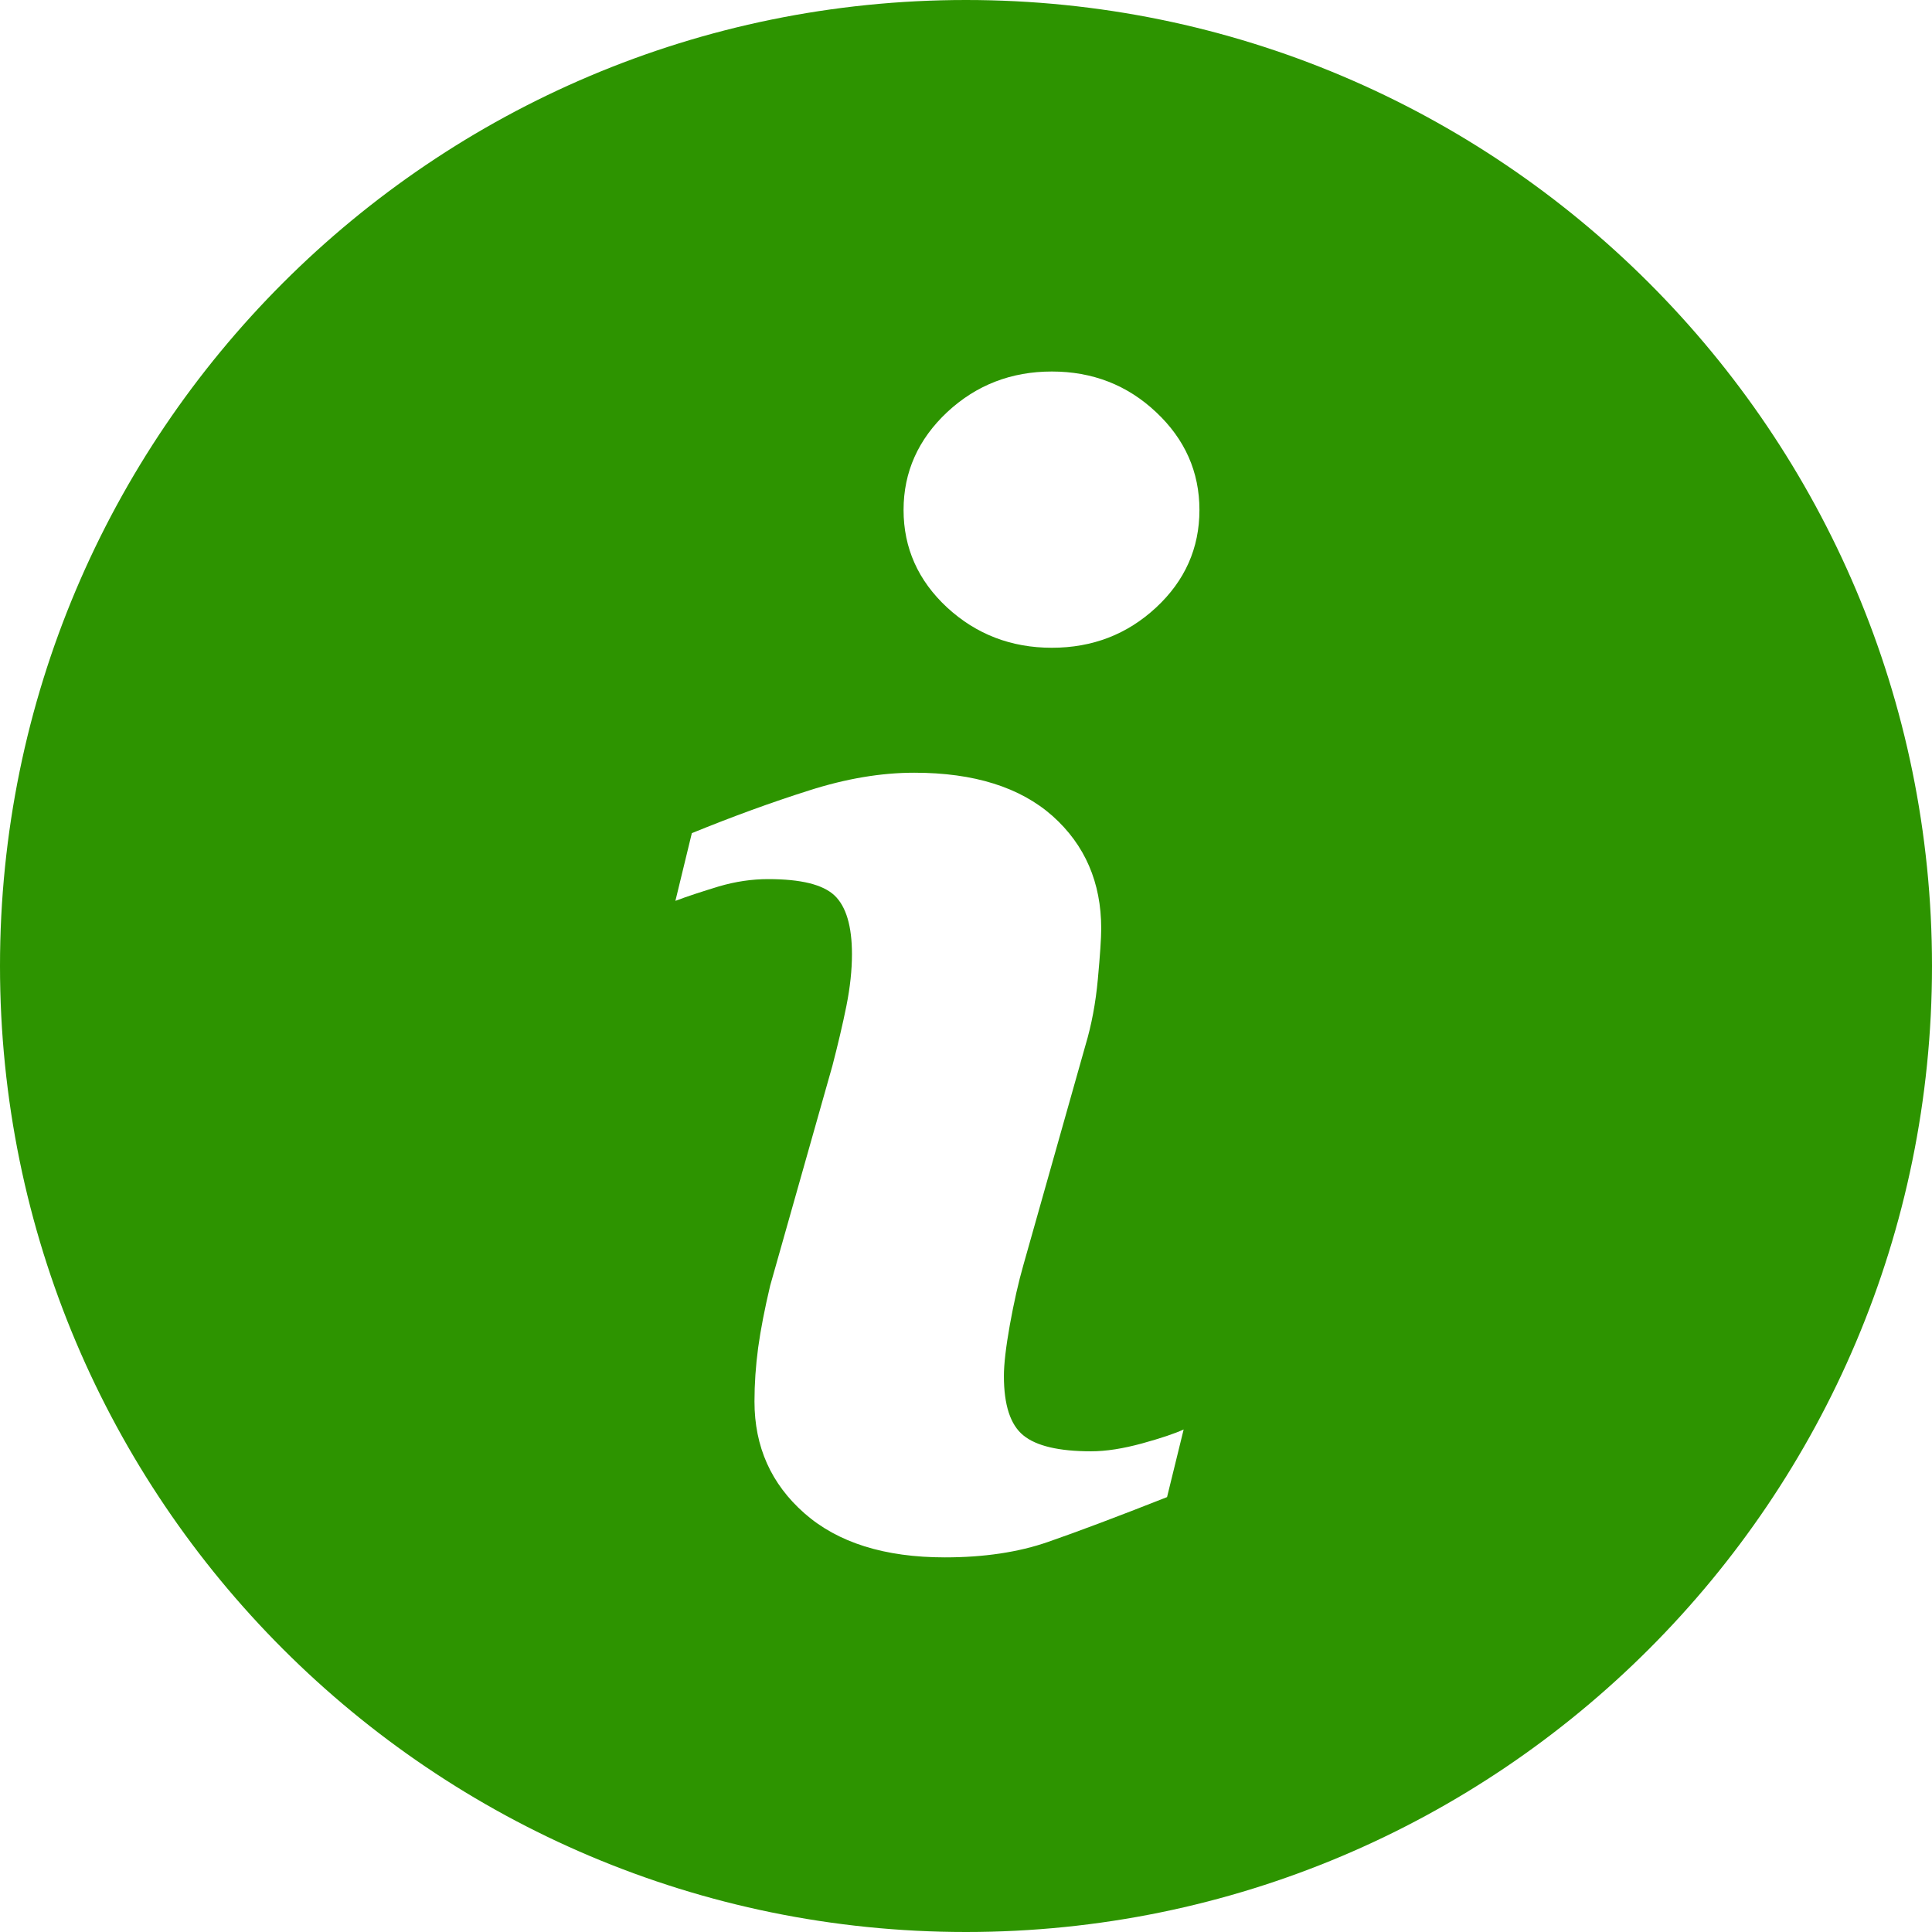 <?xml version="1.0" encoding="utf-8"?>
<!-- Generator: Adobe Illustrator 15.0.0, SVG Export Plug-In . SVG Version: 6.00 Build 0)  -->
<!DOCTYPE svg PUBLIC "-//W3C//DTD SVG 1.1//EN" "http://www.w3.org/Graphics/SVG/1.1/DTD/svg11.dtd">
<svg version="1.1" id="Capa_1" xmlns="http://www.w3.org/2000/svg" xmlns:xlink="http://www.w3.org/1999/xlink" x="0px" y="0px"
	 width="512px" height="512px" viewBox="0 0 512 512" enable-background="new 0 0 512 512" xml:space="preserve">
<g>
	<path fill="#2D9400" d="M255.989,0C114.623,0,0,114.623,0,255.989S114.623,512,255.989,512S512,397.355,512,255.989
		S397.355,0,255.989,0z M309.28,396.748c-13.177,5.202-23.665,9.146-31.532,11.877c-7.846,2.73-16.969,4.096-27.35,4.096
		c-15.951,0-28.369-3.901-37.211-11.682c-8.842-7.779-13.242-17.641-13.242-29.625c0-4.659,0.325-9.428,0.976-14.282
		c0.672-4.854,1.733-10.315,3.186-16.448l16.492-58.255c1.452-5.591,2.709-10.901,3.706-15.842
		c0.997-4.985,1.474-9.558,1.474-13.719c0-7.412-1.539-12.613-4.594-15.539c-3.099-2.926-8.929-4.356-17.62-4.356
		c-4.248,0-8.625,0.628-13.111,1.95c-4.443,1.365-8.3,2.601-11.464,3.814l4.356-17.944c10.792-4.399,21.13-8.17,30.991-11.291
		c9.861-3.164,19.18-4.725,27.957-4.725c15.842,0,28.065,3.857,36.668,11.486c8.561,7.65,12.873,17.597,12.873,29.82
		c0,2.536-0.303,7-0.888,13.372c-0.585,6.393-1.69,12.223-3.294,17.576l-16.406,58.08c-1.344,4.659-2.535,9.991-3.619,15.951
		c-1.063,5.959-1.582,10.511-1.582,13.566c0,7.715,1.712,12.981,5.18,15.777c3.424,2.795,9.428,4.204,17.923,4.204
		c4.009,0,8.495-0.715,13.566-2.103c5.028-1.387,8.669-2.622,10.966-3.684L309.28,396.748z M306.377,161.001
		c-7.65,7.108-16.861,10.663-27.633,10.663c-10.748,0-20.024-3.554-27.739-10.663c-7.672-7.108-11.551-15.755-11.551-25.854
		c0-10.078,3.901-18.747,11.551-25.92c7.715-7.195,16.991-10.771,27.739-10.771c10.771,0,20.004,3.576,27.633,10.771
		c7.65,7.173,11.486,15.842,11.486,25.92C317.863,145.267,314.027,153.893,306.377,161.001z"/>
</g>
</svg>
